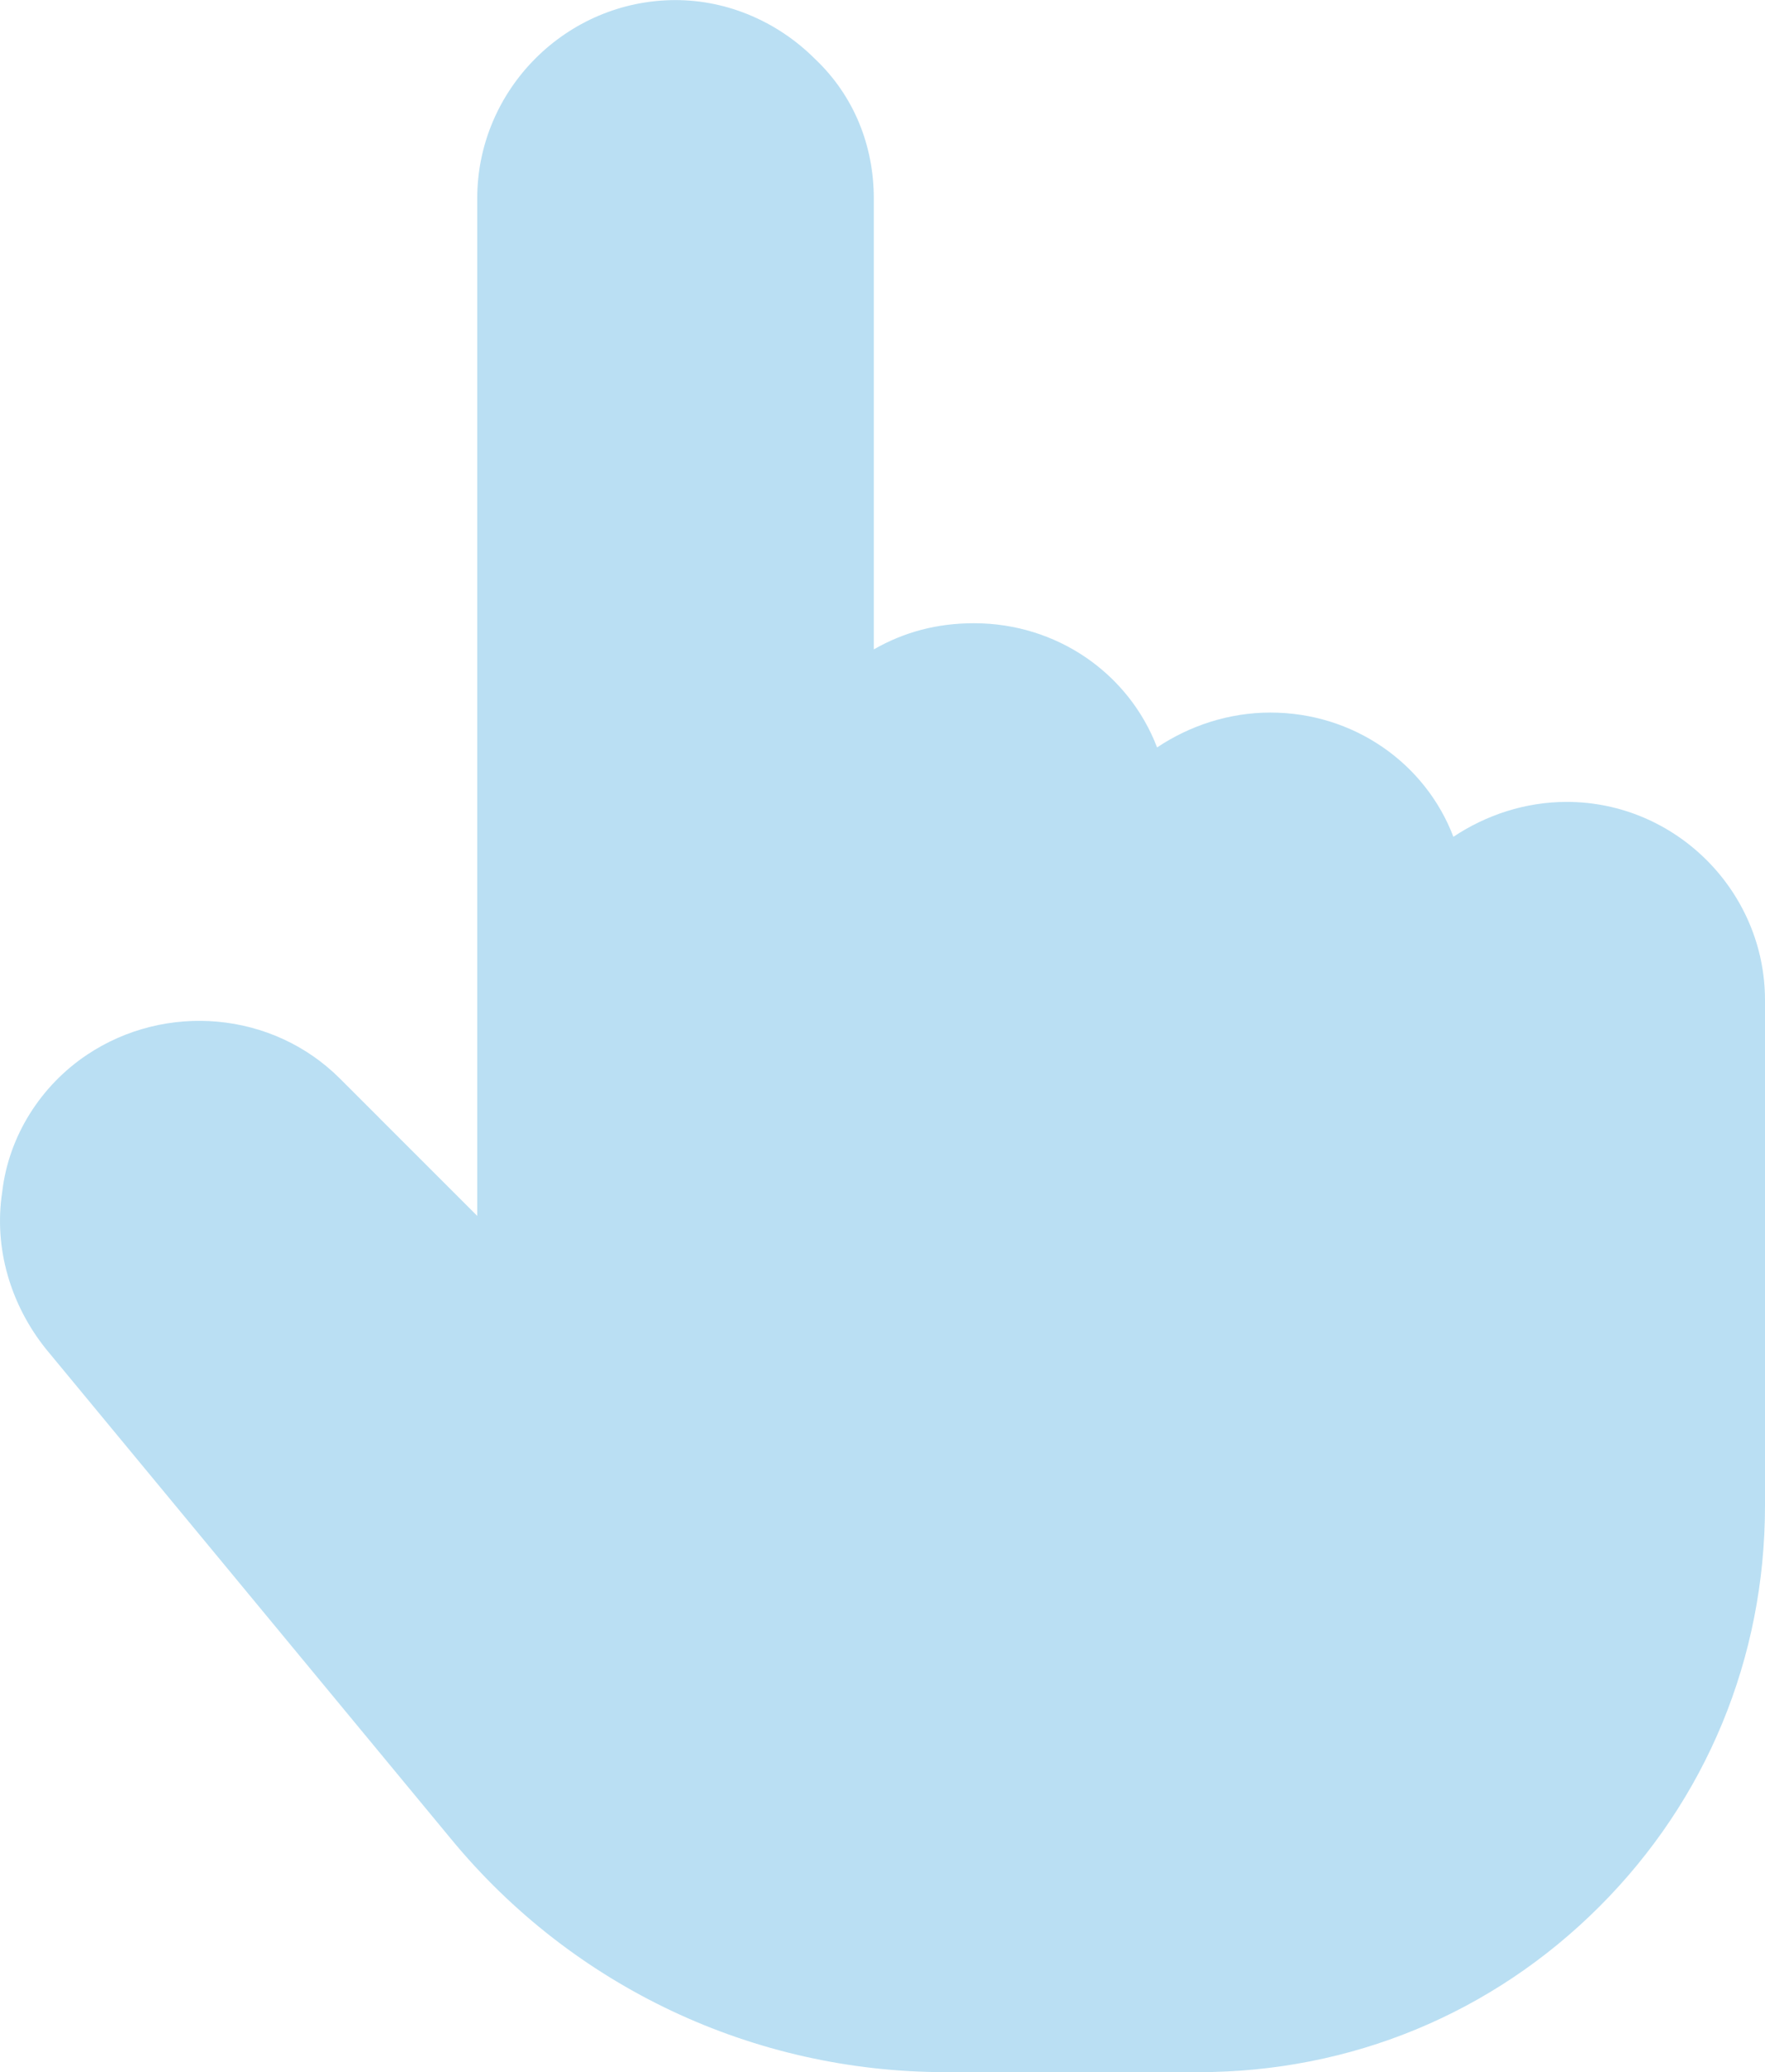 <?xml version="1.0" encoding="utf-8"?>
<!-- Generator: Adobe Illustrator 23.0.4, SVG Export Plug-In . SVG Version: 6.00 Build 0)  -->
<svg version="1.1" xmlns="http://www.w3.org/2000/svg" xmlns:xlink="http://www.w3.org/1999/xlink" x="0px" y="0px"
	 width="58.775px" height="69.01px" viewBox="0 0 58.775 69.01" enable-background="new 0 0 58.775 69.01" xml:space="preserve">
<g id="Camada_1">
	<g>
		<defs>
			<rect id="SVGID_1393_" x="495.961" y="-1829.608" width="1440" height="8801"/>
		</defs>
		<clipPath id="SVGID_2_">
			<use xlink:href="#SVGID_1393_"  overflow="visible"/>
		</clipPath>
	</g>
</g>
<g id="ícones">
	<g id="swap" opacity="0.4">
		<g>
			<defs>
				<rect id="SVGID_2091_" x="0.001" width="58.774" height="69.01"/>
			</defs>
			<clipPath id="SVGID_4_">
				<use xlink:href="#SVGID_2091_"  overflow="visible"/>
			</clipPath>
			<path clip-path="url(#SVGID_4_)" fill="#52B0E0" d="M58.775,33.308c0-3.628-2.975-6.603-6.603-6.603
				c-1.378,0-2.685,0.436-3.773,1.162c-0.943-2.468-3.337-4.137-6.095-4.137c-1.379,0-2.685,0.435-3.773,1.161
				c-0.943-2.467-3.338-4.136-6.095-4.136c-1.233,0-2.322,0.29-3.338,0.871V6.606c0-1.741-0.653-3.41-1.959-4.644
				c-1.233-1.233-2.902-1.959-4.644-1.959c-3.628,0-6.603,2.975-6.603,6.603v33.886l-4.571-4.572
				c-2.249-2.249-5.805-2.54-8.417-0.798c-1.524,1.016-2.612,2.685-2.83,4.572c-0.29,1.885,0.291,3.772,1.451,5.223l13.497,16.327
				c4.063,4.934,10.086,7.763,16.471,7.763h8.417c5.079,0,9.795-1.959,13.351-5.514c3.555-3.555,5.514-8.272,5.514-13.351V33.308z"
				/>
		</g>
	</g>
</g>
<g id="banners">
</g>
</svg>
